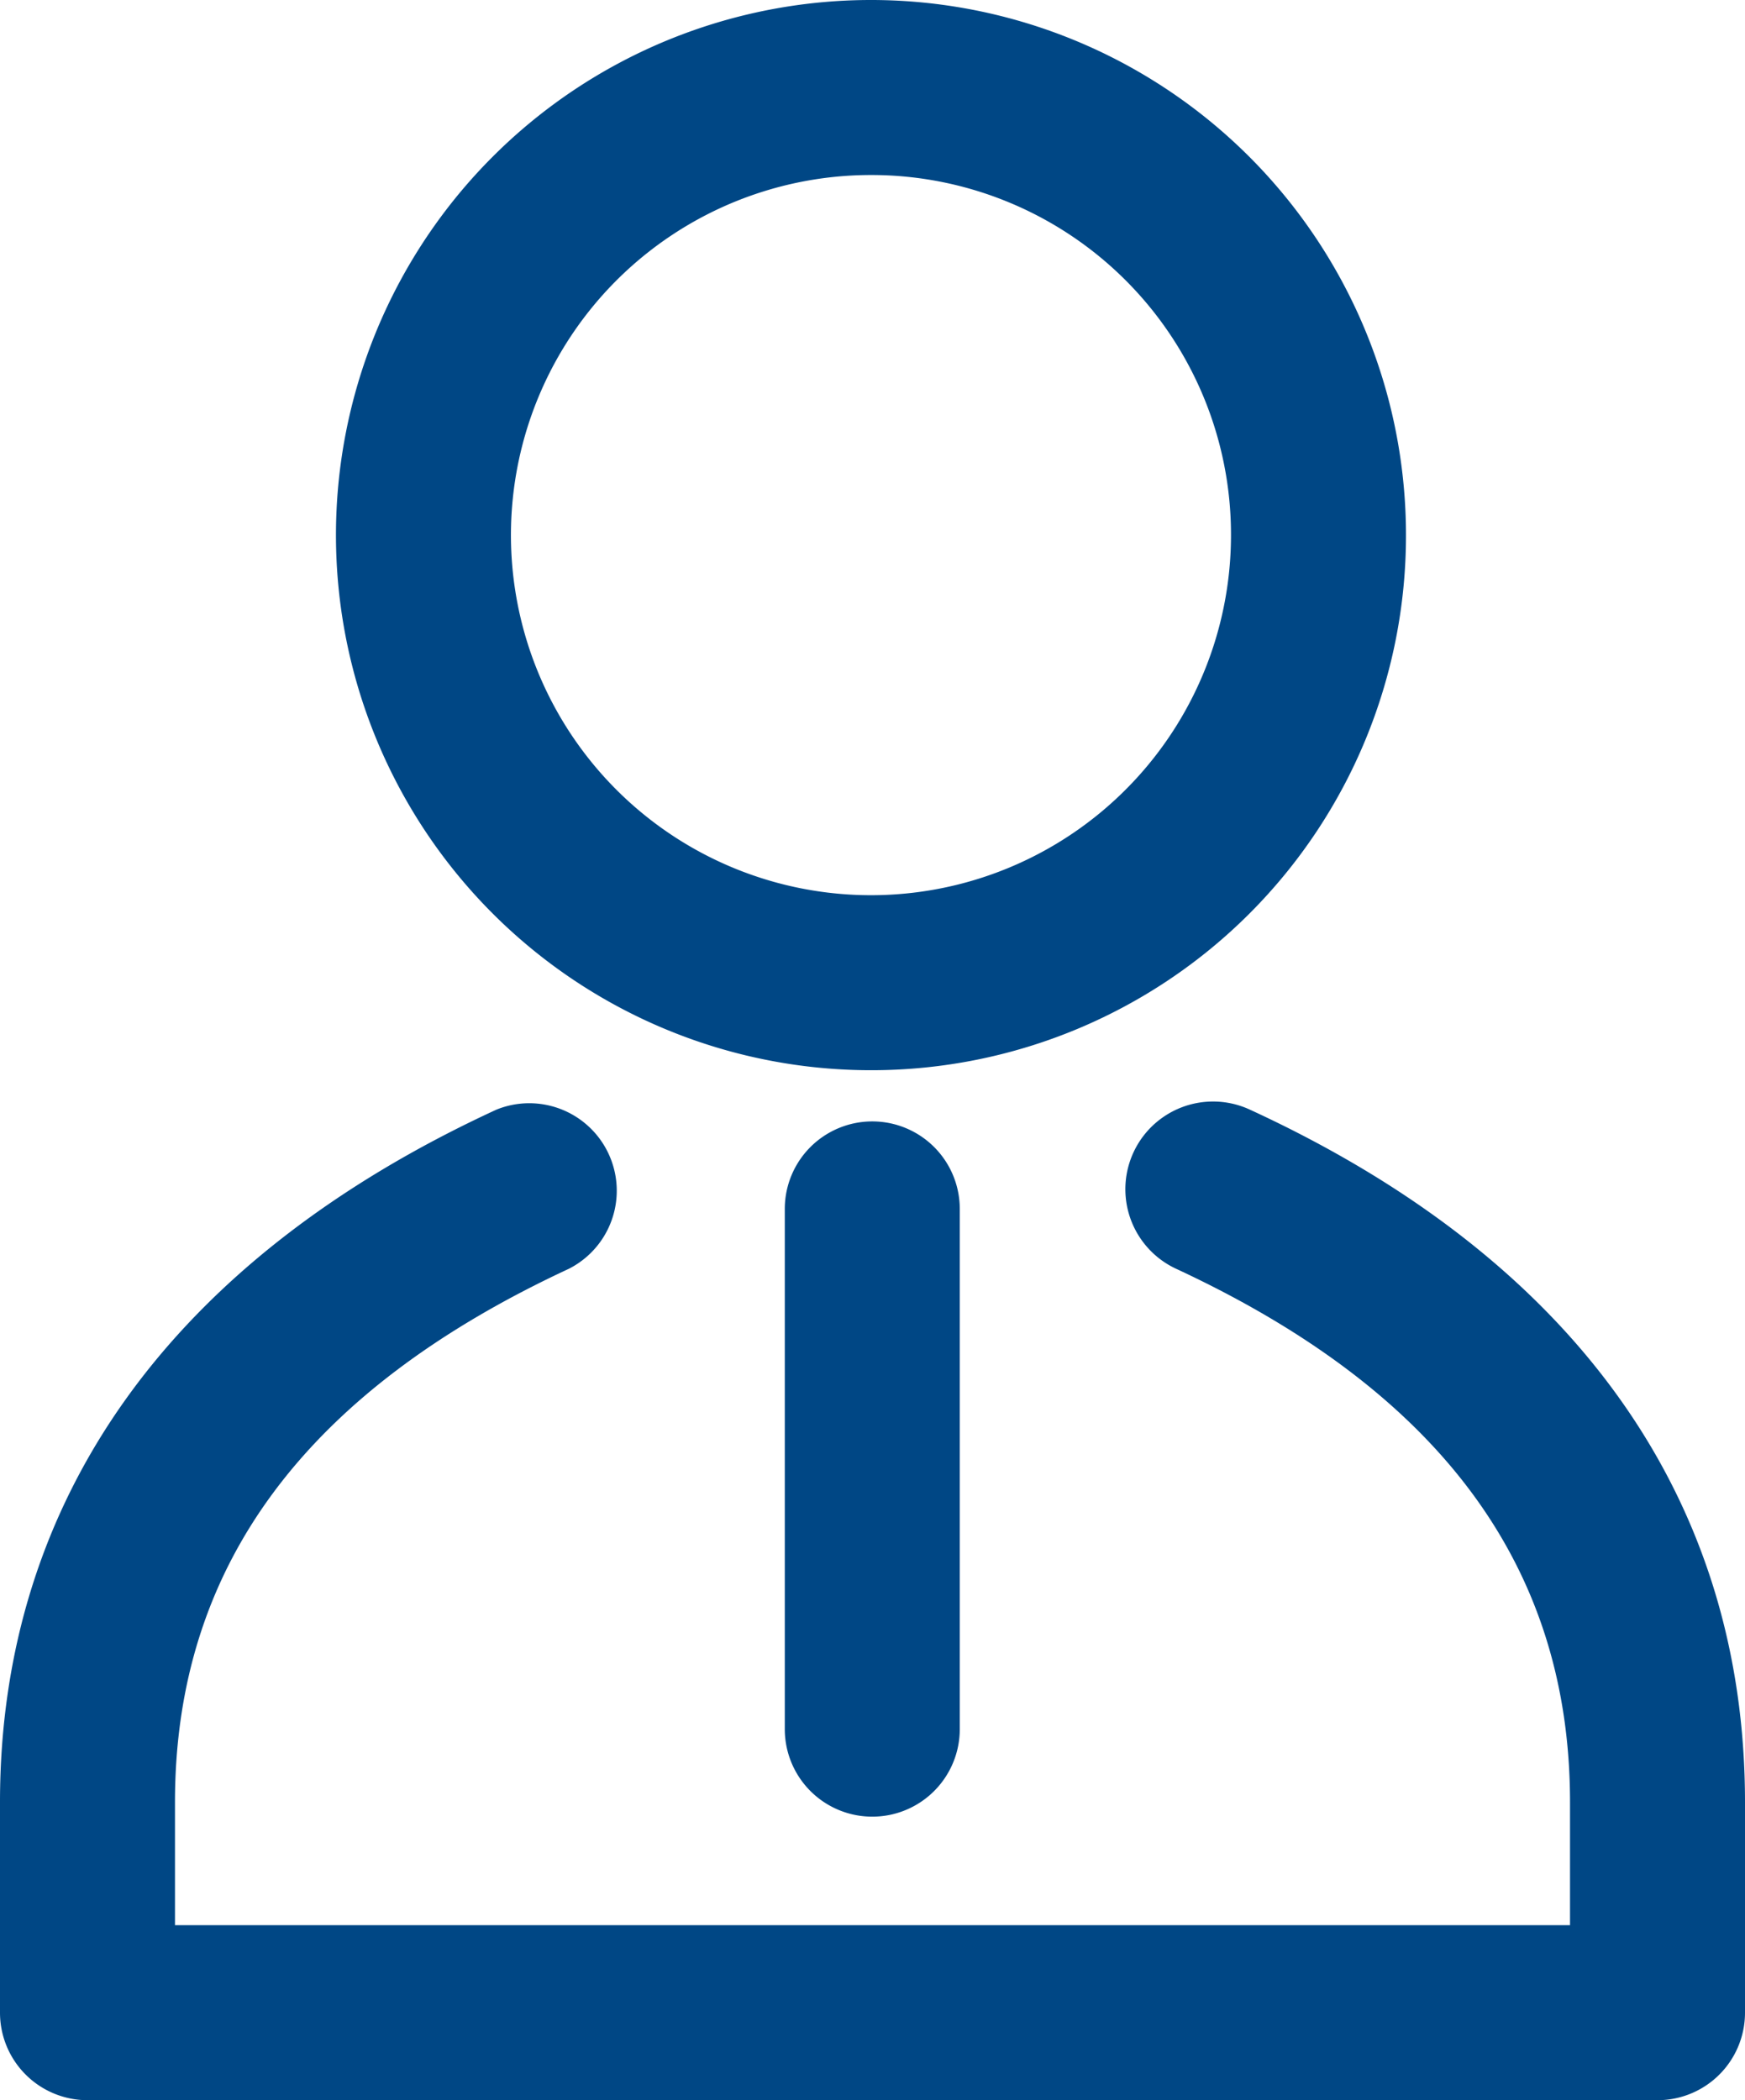 <svg xmlns="http://www.w3.org/2000/svg" viewBox="0 0 39.89 48"><defs><style>.cls-1{fill:#004785;}</style></defs><title>employer</title><g id="Layer_2" data-name="Layer 2"><g id="Education"><path class="cls-1" d="M19.94,24.46a12.23,12.23,0,1,1,12.2-12.23A12.22,12.22,0,0,1,19.94,24.46ZM19.94,4a8.23,8.23,0,1,0,8.2,8.23A8.22,8.22,0,0,0,19.94,4Z"/><path class="cls-1" d="M37.89,48H2a2,2,0,0,1-2-2V41.19c0-6.94,3.93-12.41,11.35-15.83A2,2,0,0,1,13,29C7,31.79,4,35.78,4,41.19V44H35.89V41.19c0-5.41-3-9.4-9-12.19a2,2,0,1,1,1.68-3.64C36,28.78,39.89,34.25,39.89,41.19V46A2,2,0,0,1,37.89,48Z"/><path class="cls-1" d="M19.94,41.52a2,2,0,0,1-2-2V27.63a2,2,0,0,1,4,0V39.52A2,2,0,0,1,19.94,41.52Z"/></g></g></svg>